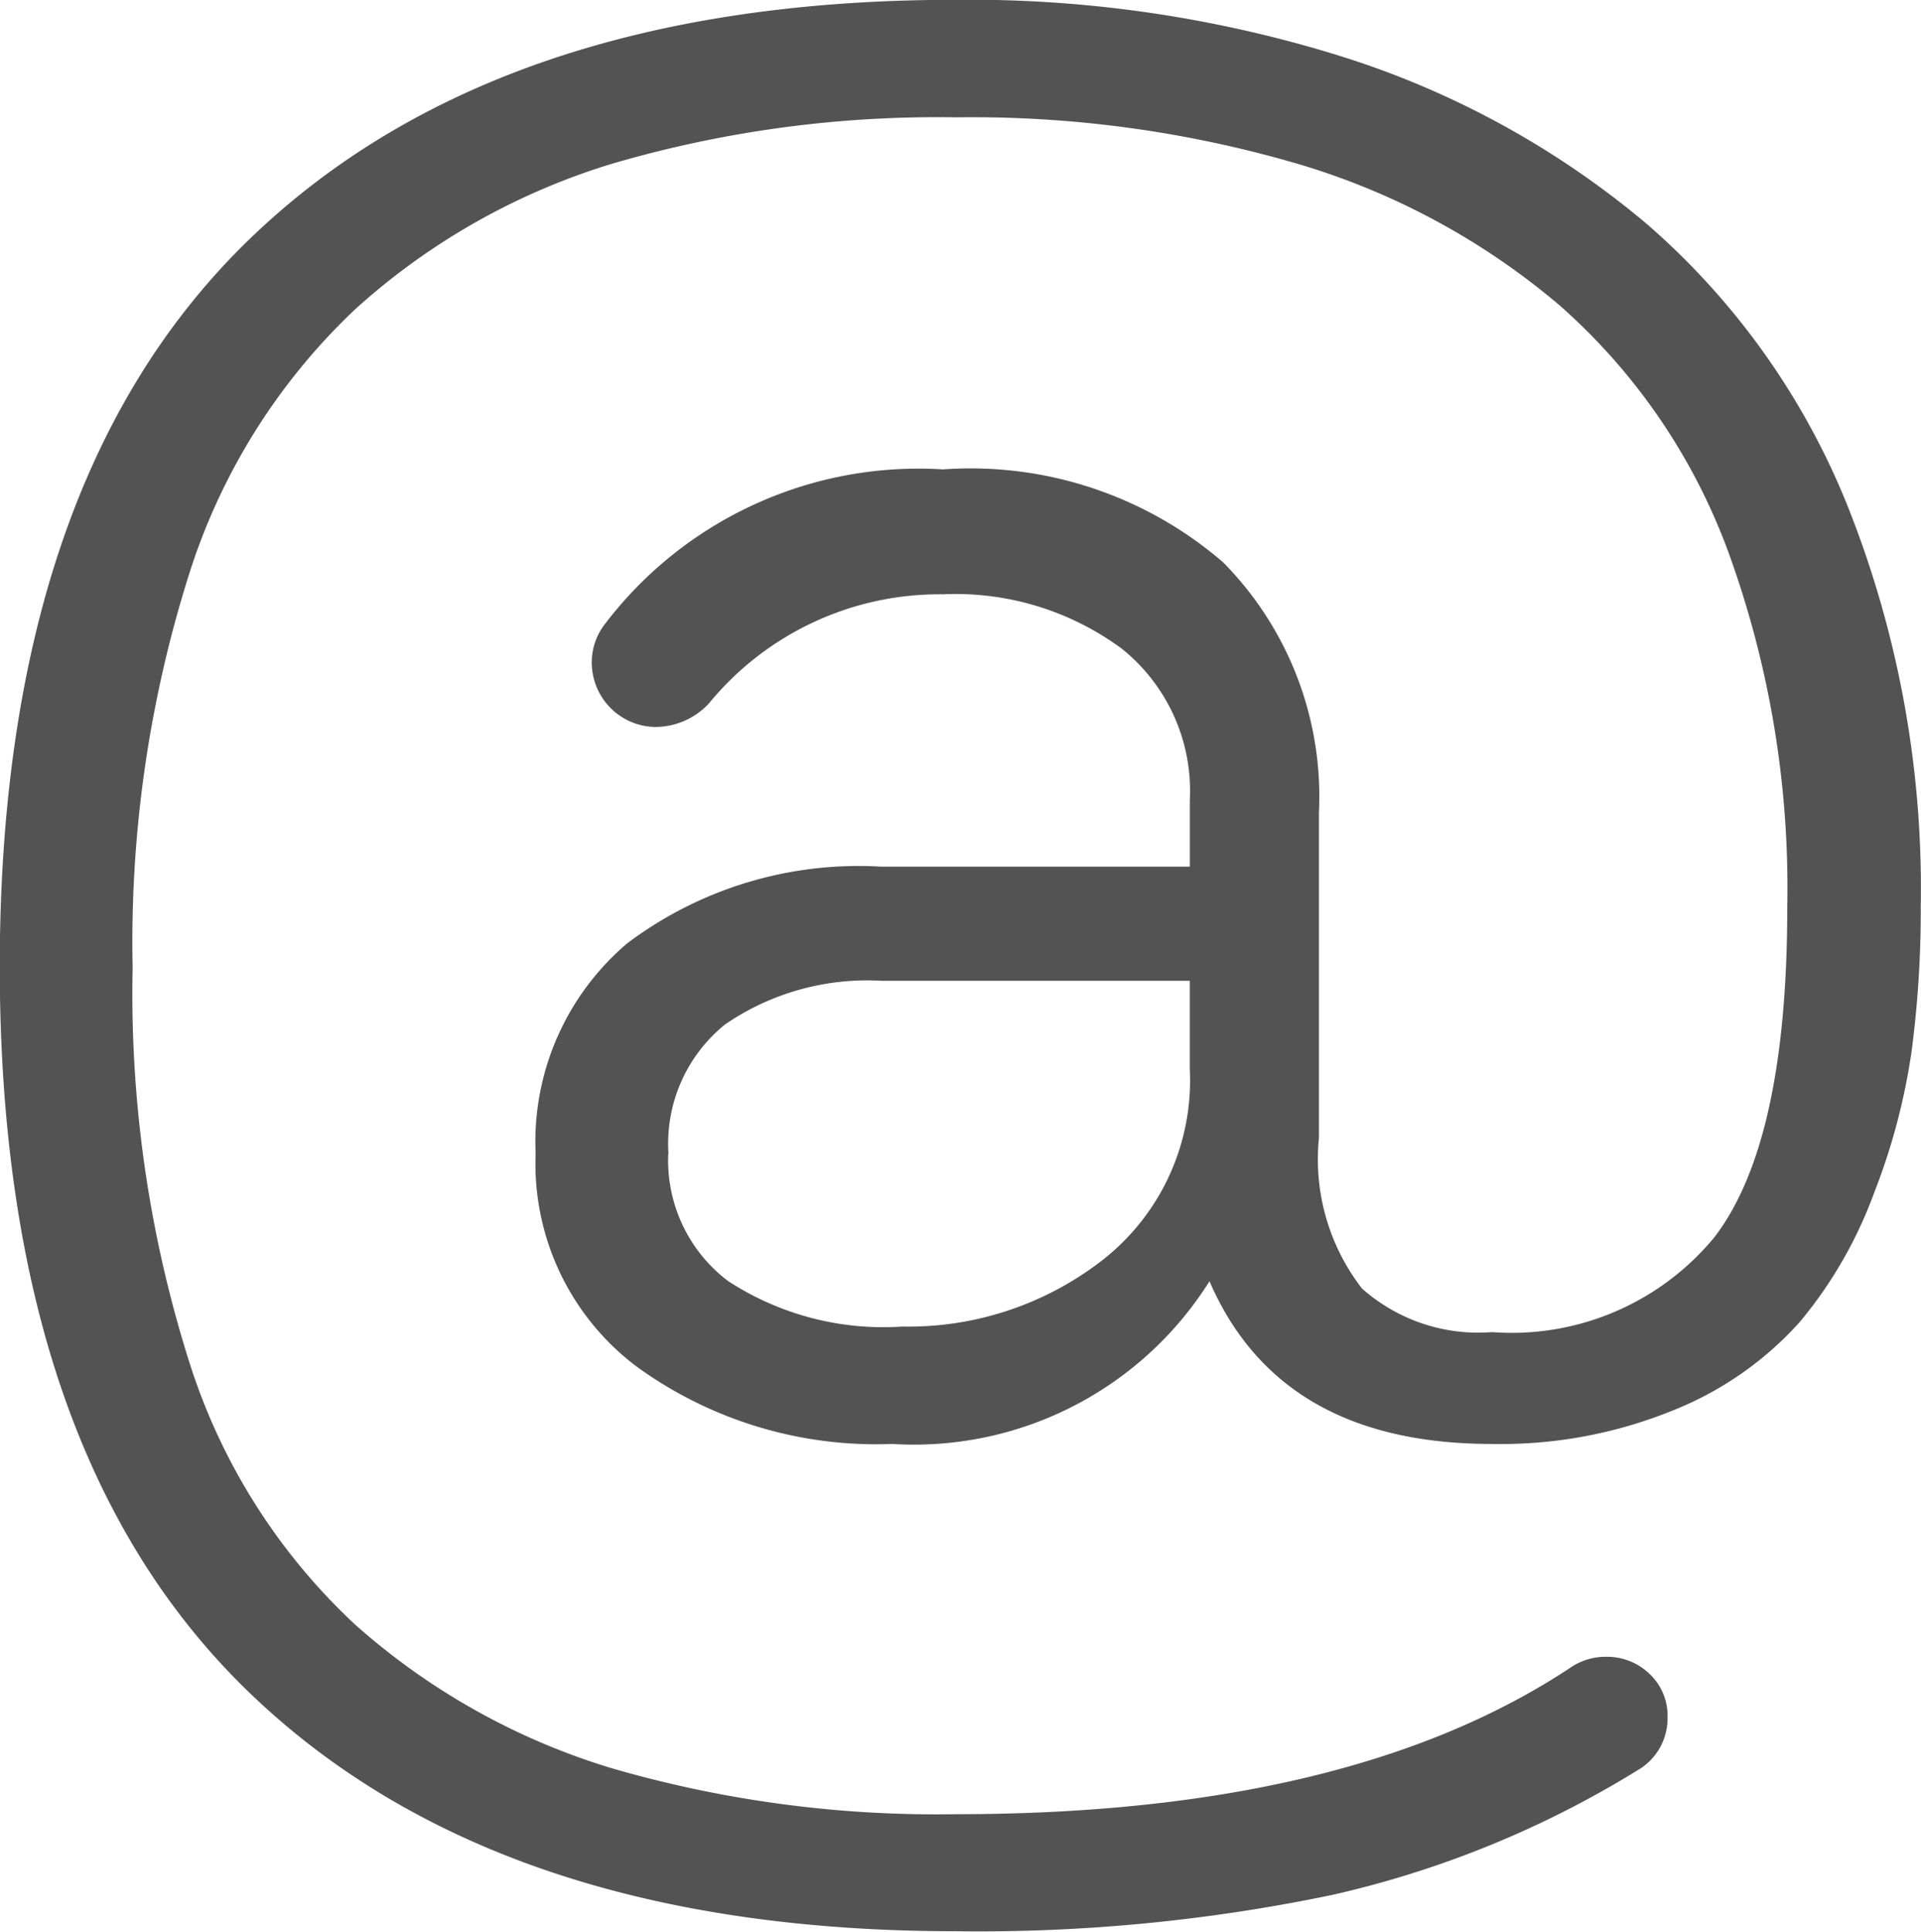 <?xml version="1.0" encoding="UTF-8"?> <svg xmlns="http://www.w3.org/2000/svg" width="40.148" height="40.365" viewBox="0 0 40.148 40.365"><path id="icon-mail" d="M4.8,78q0-10.139,5.178-15.181t14.8-5.042a26.08,26.08,0,0,1,8.06,1.182,18.518,18.518,0,0,1,6.374,3.493,15.375,15.375,0,0,1,4.227,5.953,21.579,21.579,0,0,1,1.509,8.318,22.643,22.643,0,0,1-.19,3.017,13.343,13.343,0,0,1-.788,2.976A9.075,9.075,0,0,1,42.425,85.4a7.051,7.051,0,0,1-2.609,1.835,9.545,9.545,0,0,1-3.833.72q-4.431,0-5.9-3.4a7.293,7.293,0,0,1-6.632,3.4,8.517,8.517,0,0,1-5.341-1.617A5.3,5.3,0,0,1,16,81.892a5.435,5.435,0,0,1,1.916-4.4,8.038,8.038,0,0,1,5.314-1.6h6.442V74.5a3.806,3.806,0,0,0-1.427-3.167A5.851,5.851,0,0,0,24.512,70.2a6.232,6.232,0,0,0-4.893,2.283,1.535,1.535,0,0,1-1.114.489,1.346,1.346,0,0,1-1.332-1.332,1.3,1.3,0,0,1,.272-.815,8.233,8.233,0,0,1,7.067-3.235,8.075,8.075,0,0,1,5.858,1.944,6.964,6.964,0,0,1,2,5.233v6.8a4.407,4.407,0,0,0,.9,3.14,3.662,3.662,0,0,0,2.718.911,5.488,5.488,0,0,0,4.648-1.984q1.522-1.984,1.522-6.9a20.528,20.528,0,0,0-1.223-7.394,12.7,12.7,0,0,0-3.52-5.165,15.026,15.026,0,0,0-5.464-2.963,24.235,24.235,0,0,0-7.163-.979,24.176,24.176,0,0,0-7.176.965,14.108,14.108,0,0,0-5.382,3.044A13,13,0,0,0,8.76,69.769,25.509,25.509,0,0,0,7.577,78,25.509,25.509,0,0,0,8.76,86.241a12.732,12.732,0,0,0,3.479,5.5,14.283,14.283,0,0,0,5.382,3,24.36,24.36,0,0,0,7.163.951q8.236,0,12.857-3.072a1.293,1.293,0,0,1,.734-.217,1.275,1.275,0,0,1,.9.353,1.2,1.2,0,0,1,.381.924,1.249,1.249,0,0,1-.571,1.06,20.953,20.953,0,0,1-6.429,2.637,36.148,36.148,0,0,1-7.869.761q-9.622,0-14.8-5.015T4.8,78Zm13.972,3.887a3.155,3.155,0,0,0,1.25,2.664,5.939,5.939,0,0,0,3.642.951,6.607,6.607,0,0,0,4.213-1.413,4.764,4.764,0,0,0,1.794-3.969V78.277H23.234a5.252,5.252,0,0,0-3.275.911A3.2,3.2,0,0,0,18.776,81.892Z" transform="translate(-4.805 -57.781)" fill="#535353"></path></svg> 